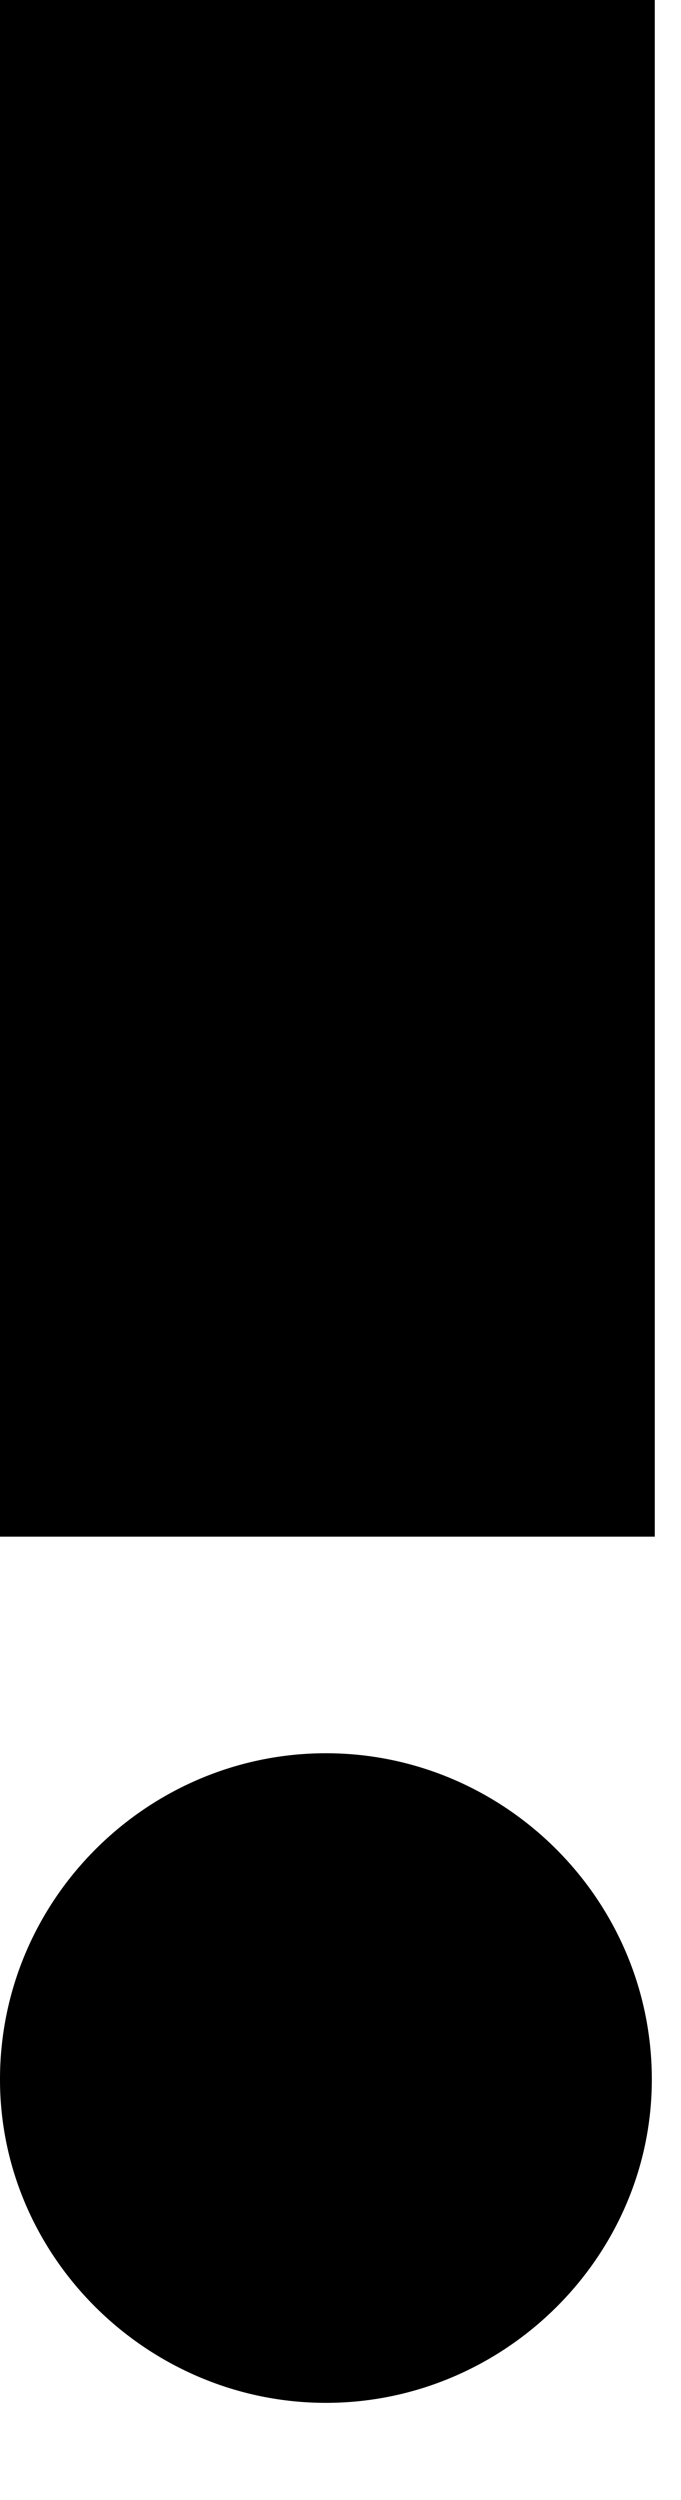<?xml version="1.0" encoding="utf-8"?>
<svg xmlns="http://www.w3.org/2000/svg" fill="none" height="100%" overflow="visible" preserveAspectRatio="none" style="display: block;" viewBox="0 0 6 22" width="100%">
<path d="M5.769 13.523H0V0H5.769V13.523ZM2.872 15.429C1.305 15.429 0 16.708 0 18.3C0 19.867 1.305 21.146 2.872 21.146C4.438 21.146 5.743 19.867 5.743 18.3C5.743 16.708 4.438 15.429 2.872 15.429Z" fill="black" id="Vector"/>
</svg>